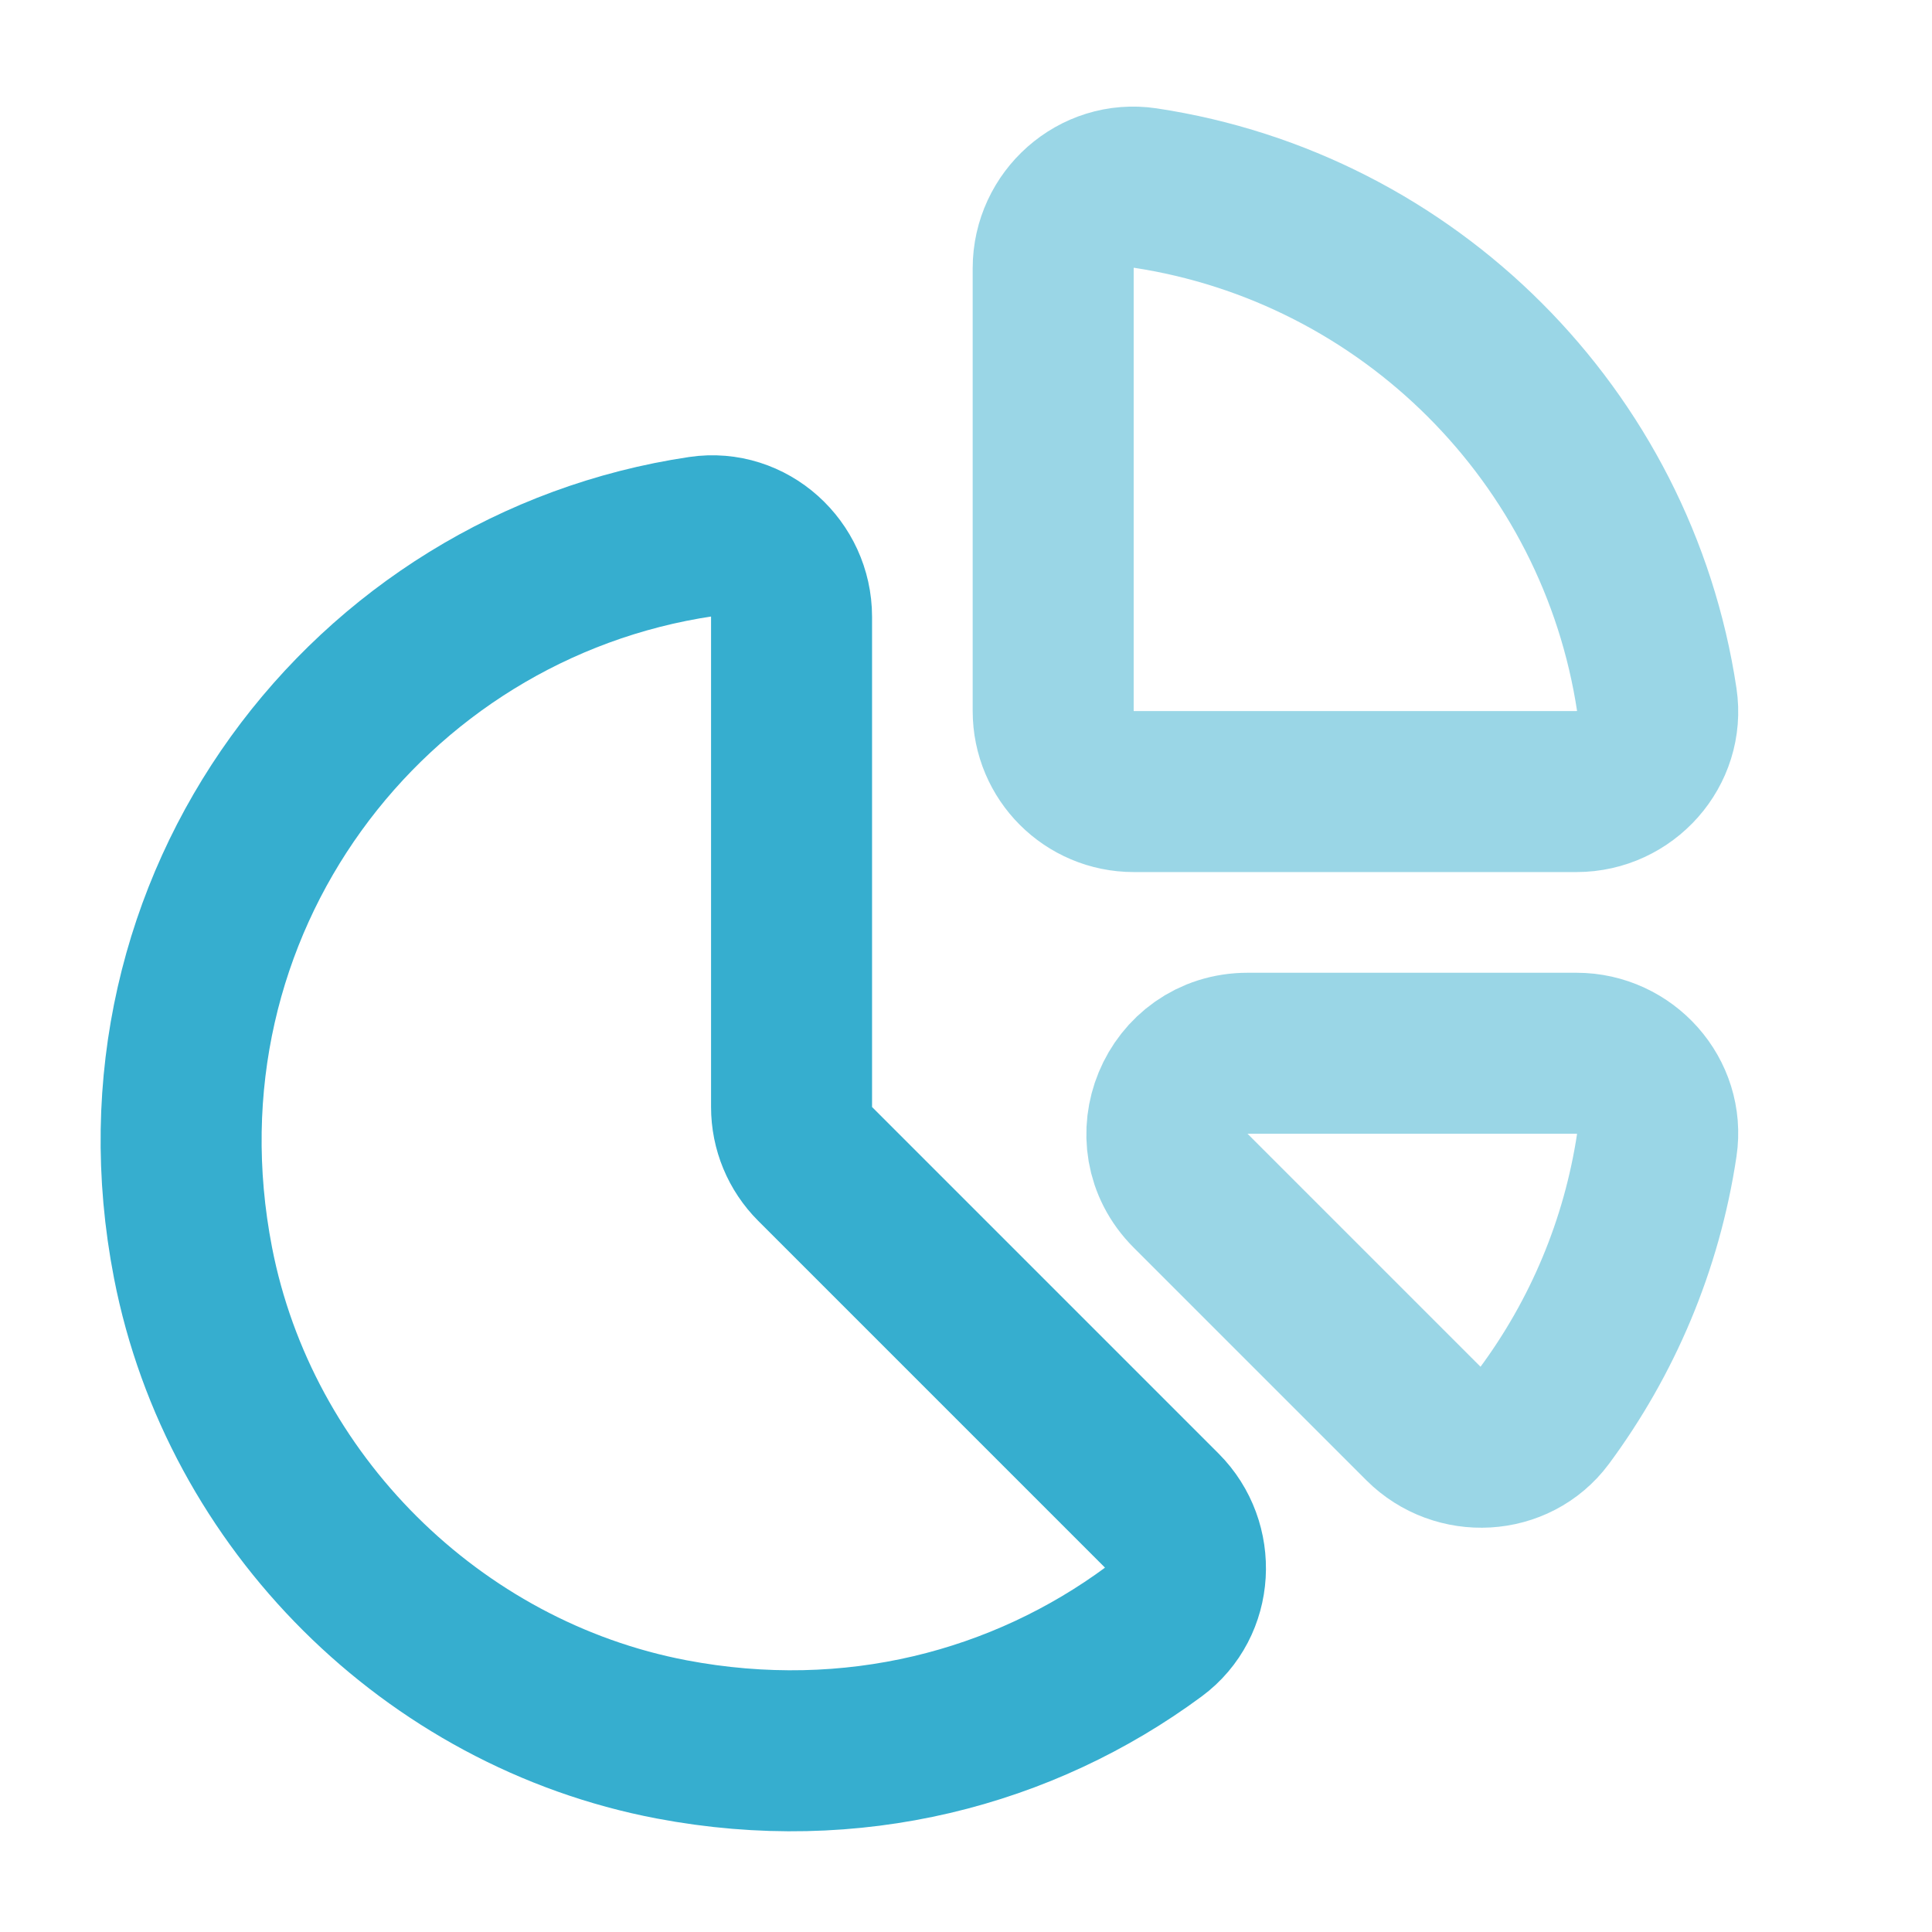 <svg width="24" height="24" viewBox="0 0 24 24" fill="none" xmlns="http://www.w3.org/2000/svg">
<path opacity="0.5" fill-rule="evenodd" clip-rule="evenodd" d="M14.22 2.335C17.498 2.828 20.09 5.419 20.582 8.697C20.672 9.296 20.19 9.833 19.584 9.833H14.083C13.531 9.833 13.083 9.385 13.083 8.833V3.332C13.083 2.726 13.621 2.245 14.22 2.335V2.335Z" stroke="#36AECF" stroke-width="2" stroke-linecap="round" stroke-linejoin="round"/>
<path opacity="0.5" fill-rule="evenodd" clip-rule="evenodd" d="M19.184 17.589C19.903 16.618 20.395 15.469 20.582 14.22C20.672 13.621 20.19 13.084 19.584 13.084H15.497C14.606 13.084 14.16 14.161 14.79 14.791L17.681 17.682C18.107 18.107 18.825 18.073 19.184 17.589V17.589Z" stroke="#36AECF" stroke-width="2" stroke-linecap="round" stroke-linejoin="round"/>
<path fill-rule="evenodd" clip-rule="evenodd" d="M8.709 6.666C4.576 7.28 1.531 11.229 2.398 15.688C2.975 18.655 5.373 21.042 8.342 21.607C10.593 22.035 12.711 21.468 14.334 20.269C14.82 19.91 14.857 19.19 14.43 18.763L10.126 14.459C9.938 14.271 9.833 14.017 9.833 13.752V7.662C9.833 7.061 9.304 6.578 8.709 6.666V6.666Z" stroke="#36AECF" stroke-width="2" stroke-linecap="round" stroke-linejoin="round"/>
</svg>
